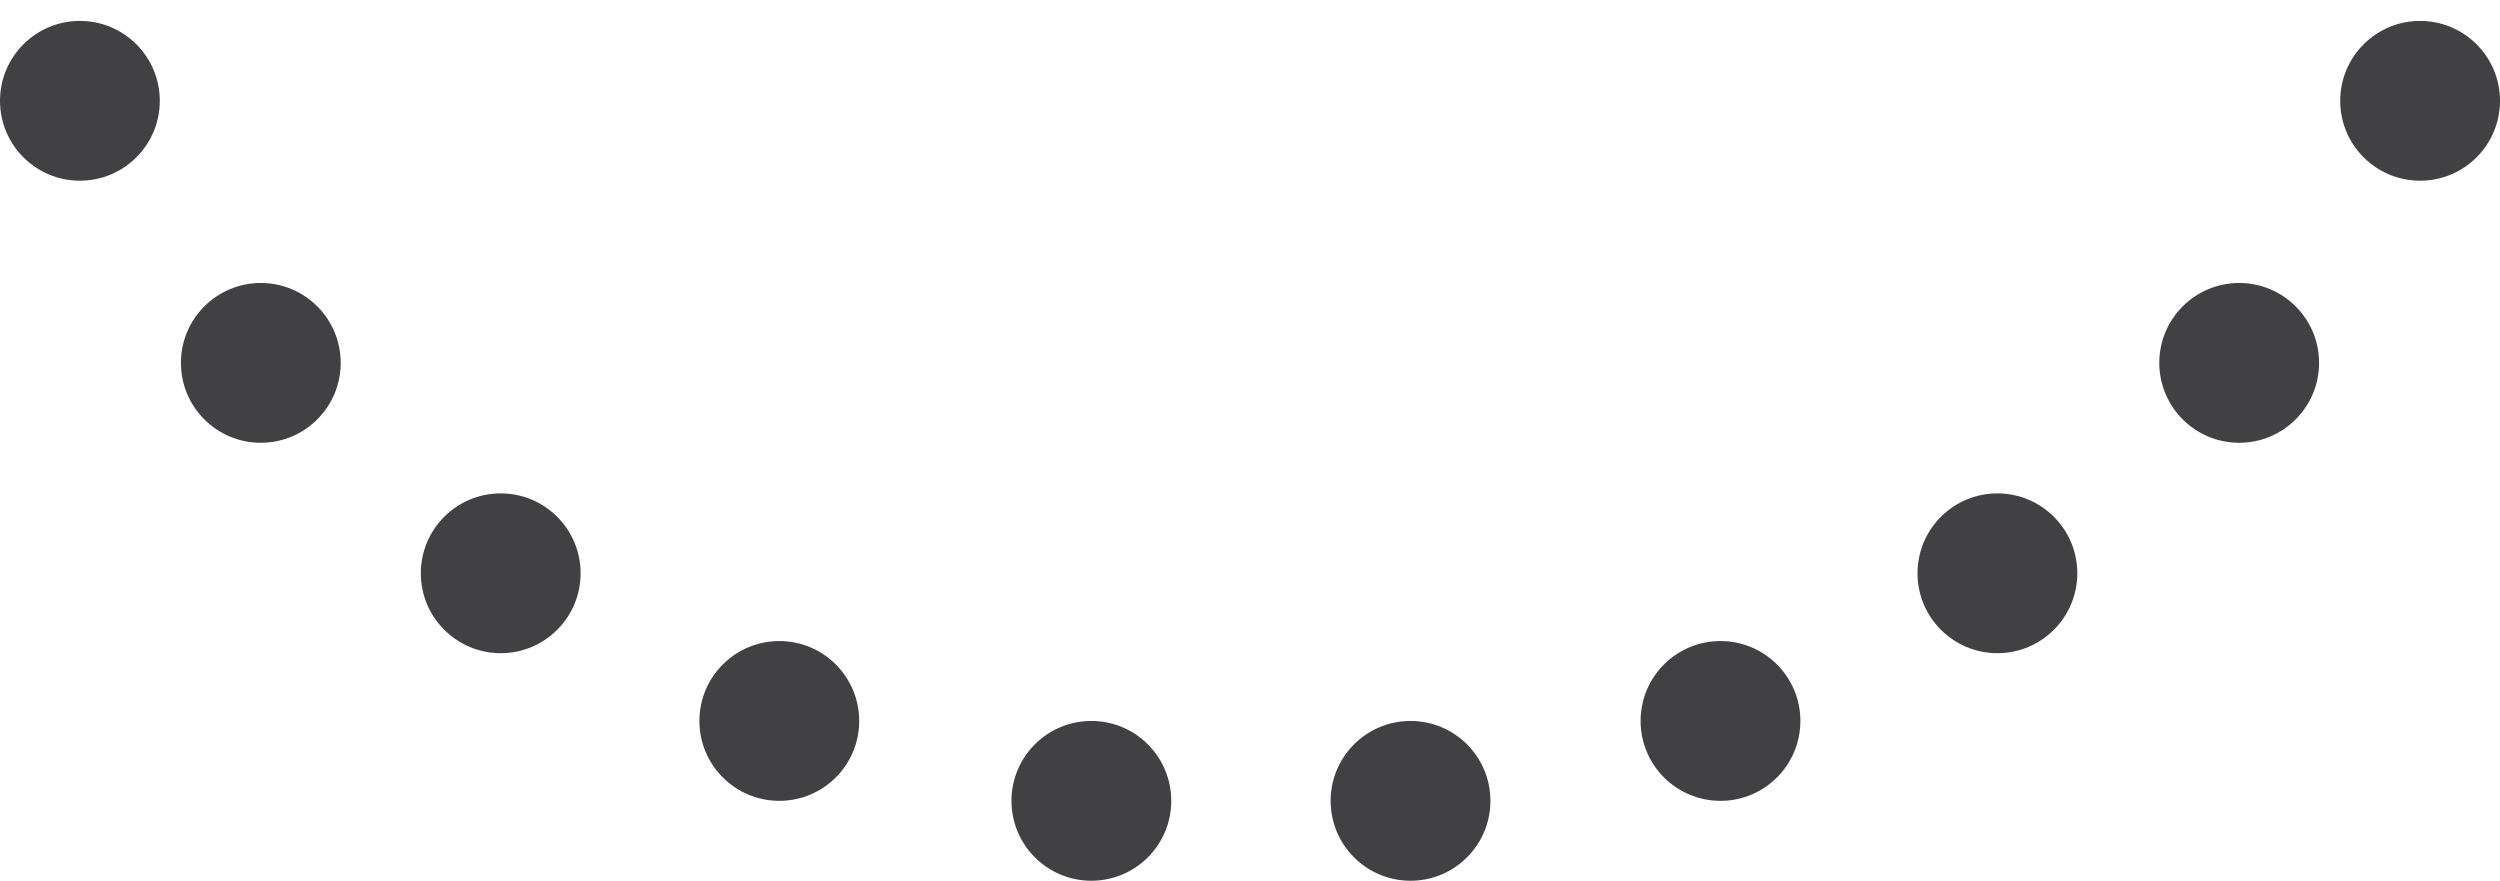 <svg id="Layer_1" data-name="Layer 1" xmlns="http://www.w3.org/2000/svg" viewBox="0 0 119.53 42.12"><defs><style>.cls-1{fill:#414042;}</style></defs><title>footer-smile-logo</title><circle class="cls-1" cx="3.82" cy="4.82" r="3.82"/><circle class="cls-1" cx="12.47" cy="17.35" r="3.82"/><circle class="cls-1" cx="23.94" cy="27.41" r="3.82"/><circle class="cls-1" cx="37.26" cy="34.47" r="3.82"/><circle class="cls-1" cx="52.18" cy="38.29" r="3.82"/><circle class="cls-1" cx="67.44" cy="38.29" r="3.82"/><circle class="cls-1" cx="82.26" cy="34.47" r="3.82"/><circle class="cls-1" cx="95.5" cy="27.41" r="3.82"/><circle class="cls-1" cx="107.06" cy="17.35" r="3.82"/><circle class="cls-1" cx="115.71" cy="4.82" r="3.82"/></svg>